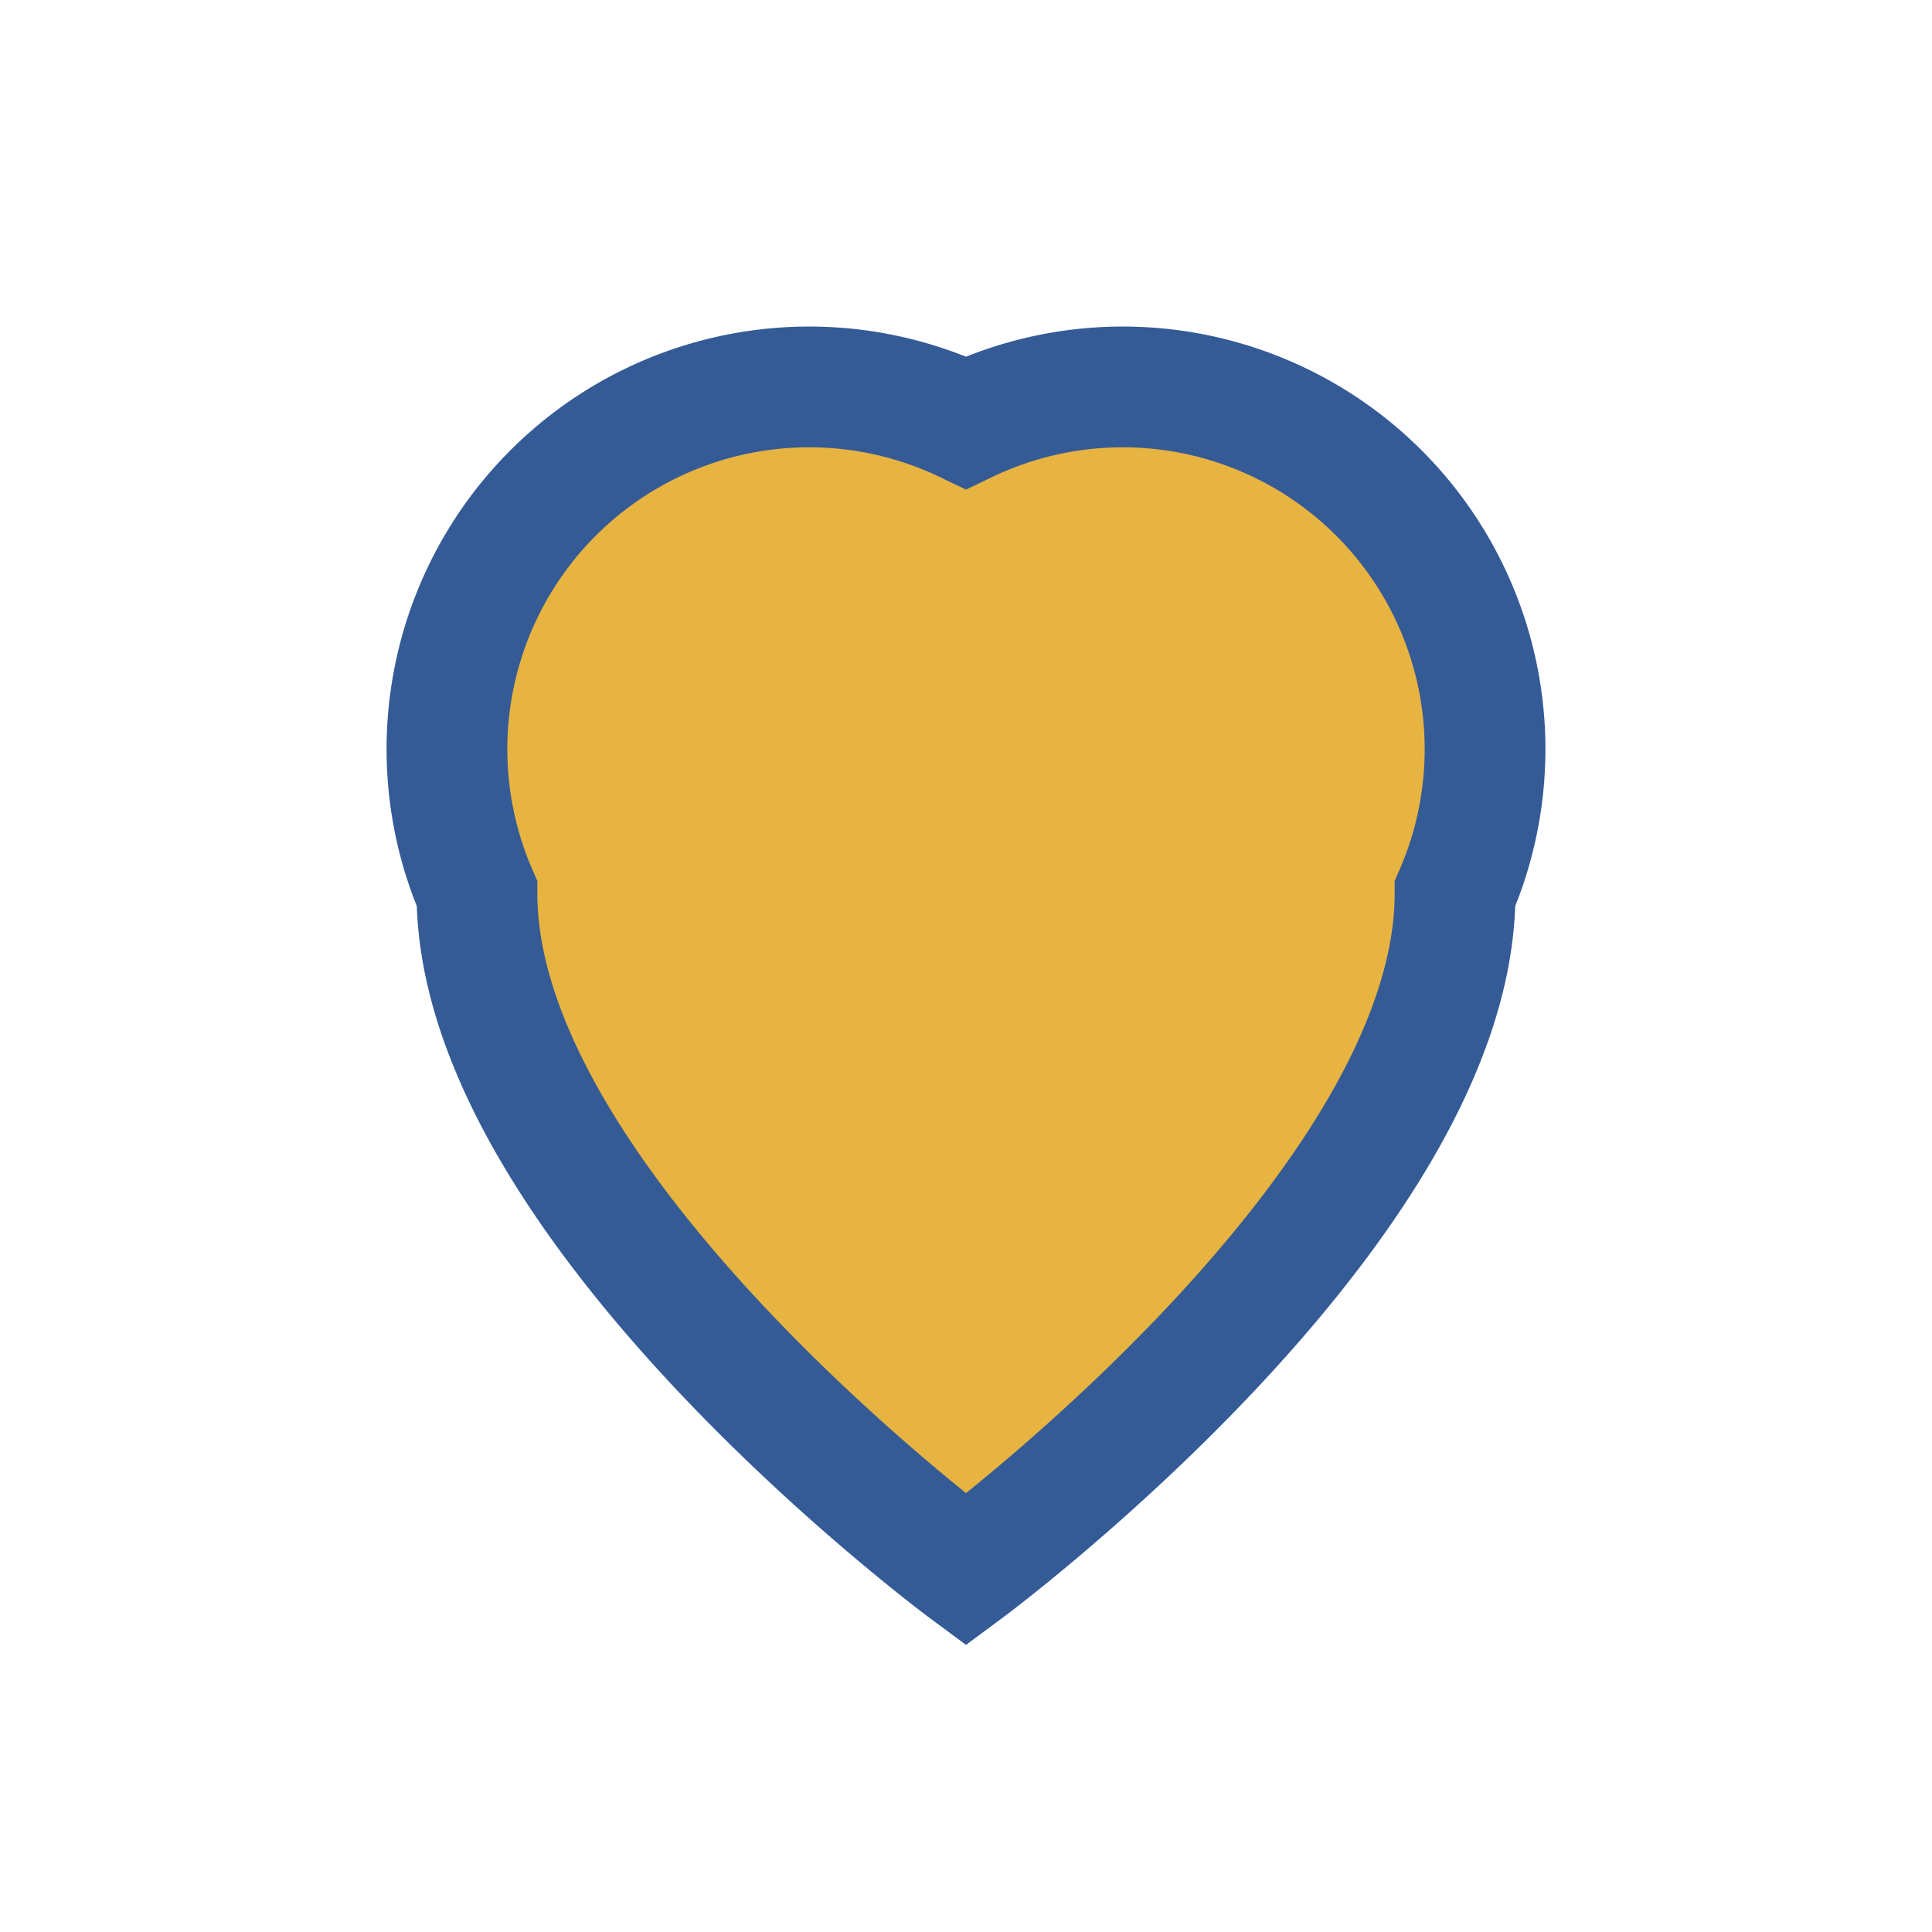 <?xml version="1.0" encoding="UTF-8"?>
<svg xmlns="http://www.w3.org/2000/svg" width="32" height="32" viewBox="0 0 32 32"><path d="M16 26s-8.1-6-8.1-11.2A6 6 0 0 1 16 7a6 6 0 0 1 8.1 7.8C24.1 20 16 26 16 26z" fill="#E7B341" stroke="#345B96" stroke-width="2"/></svg>